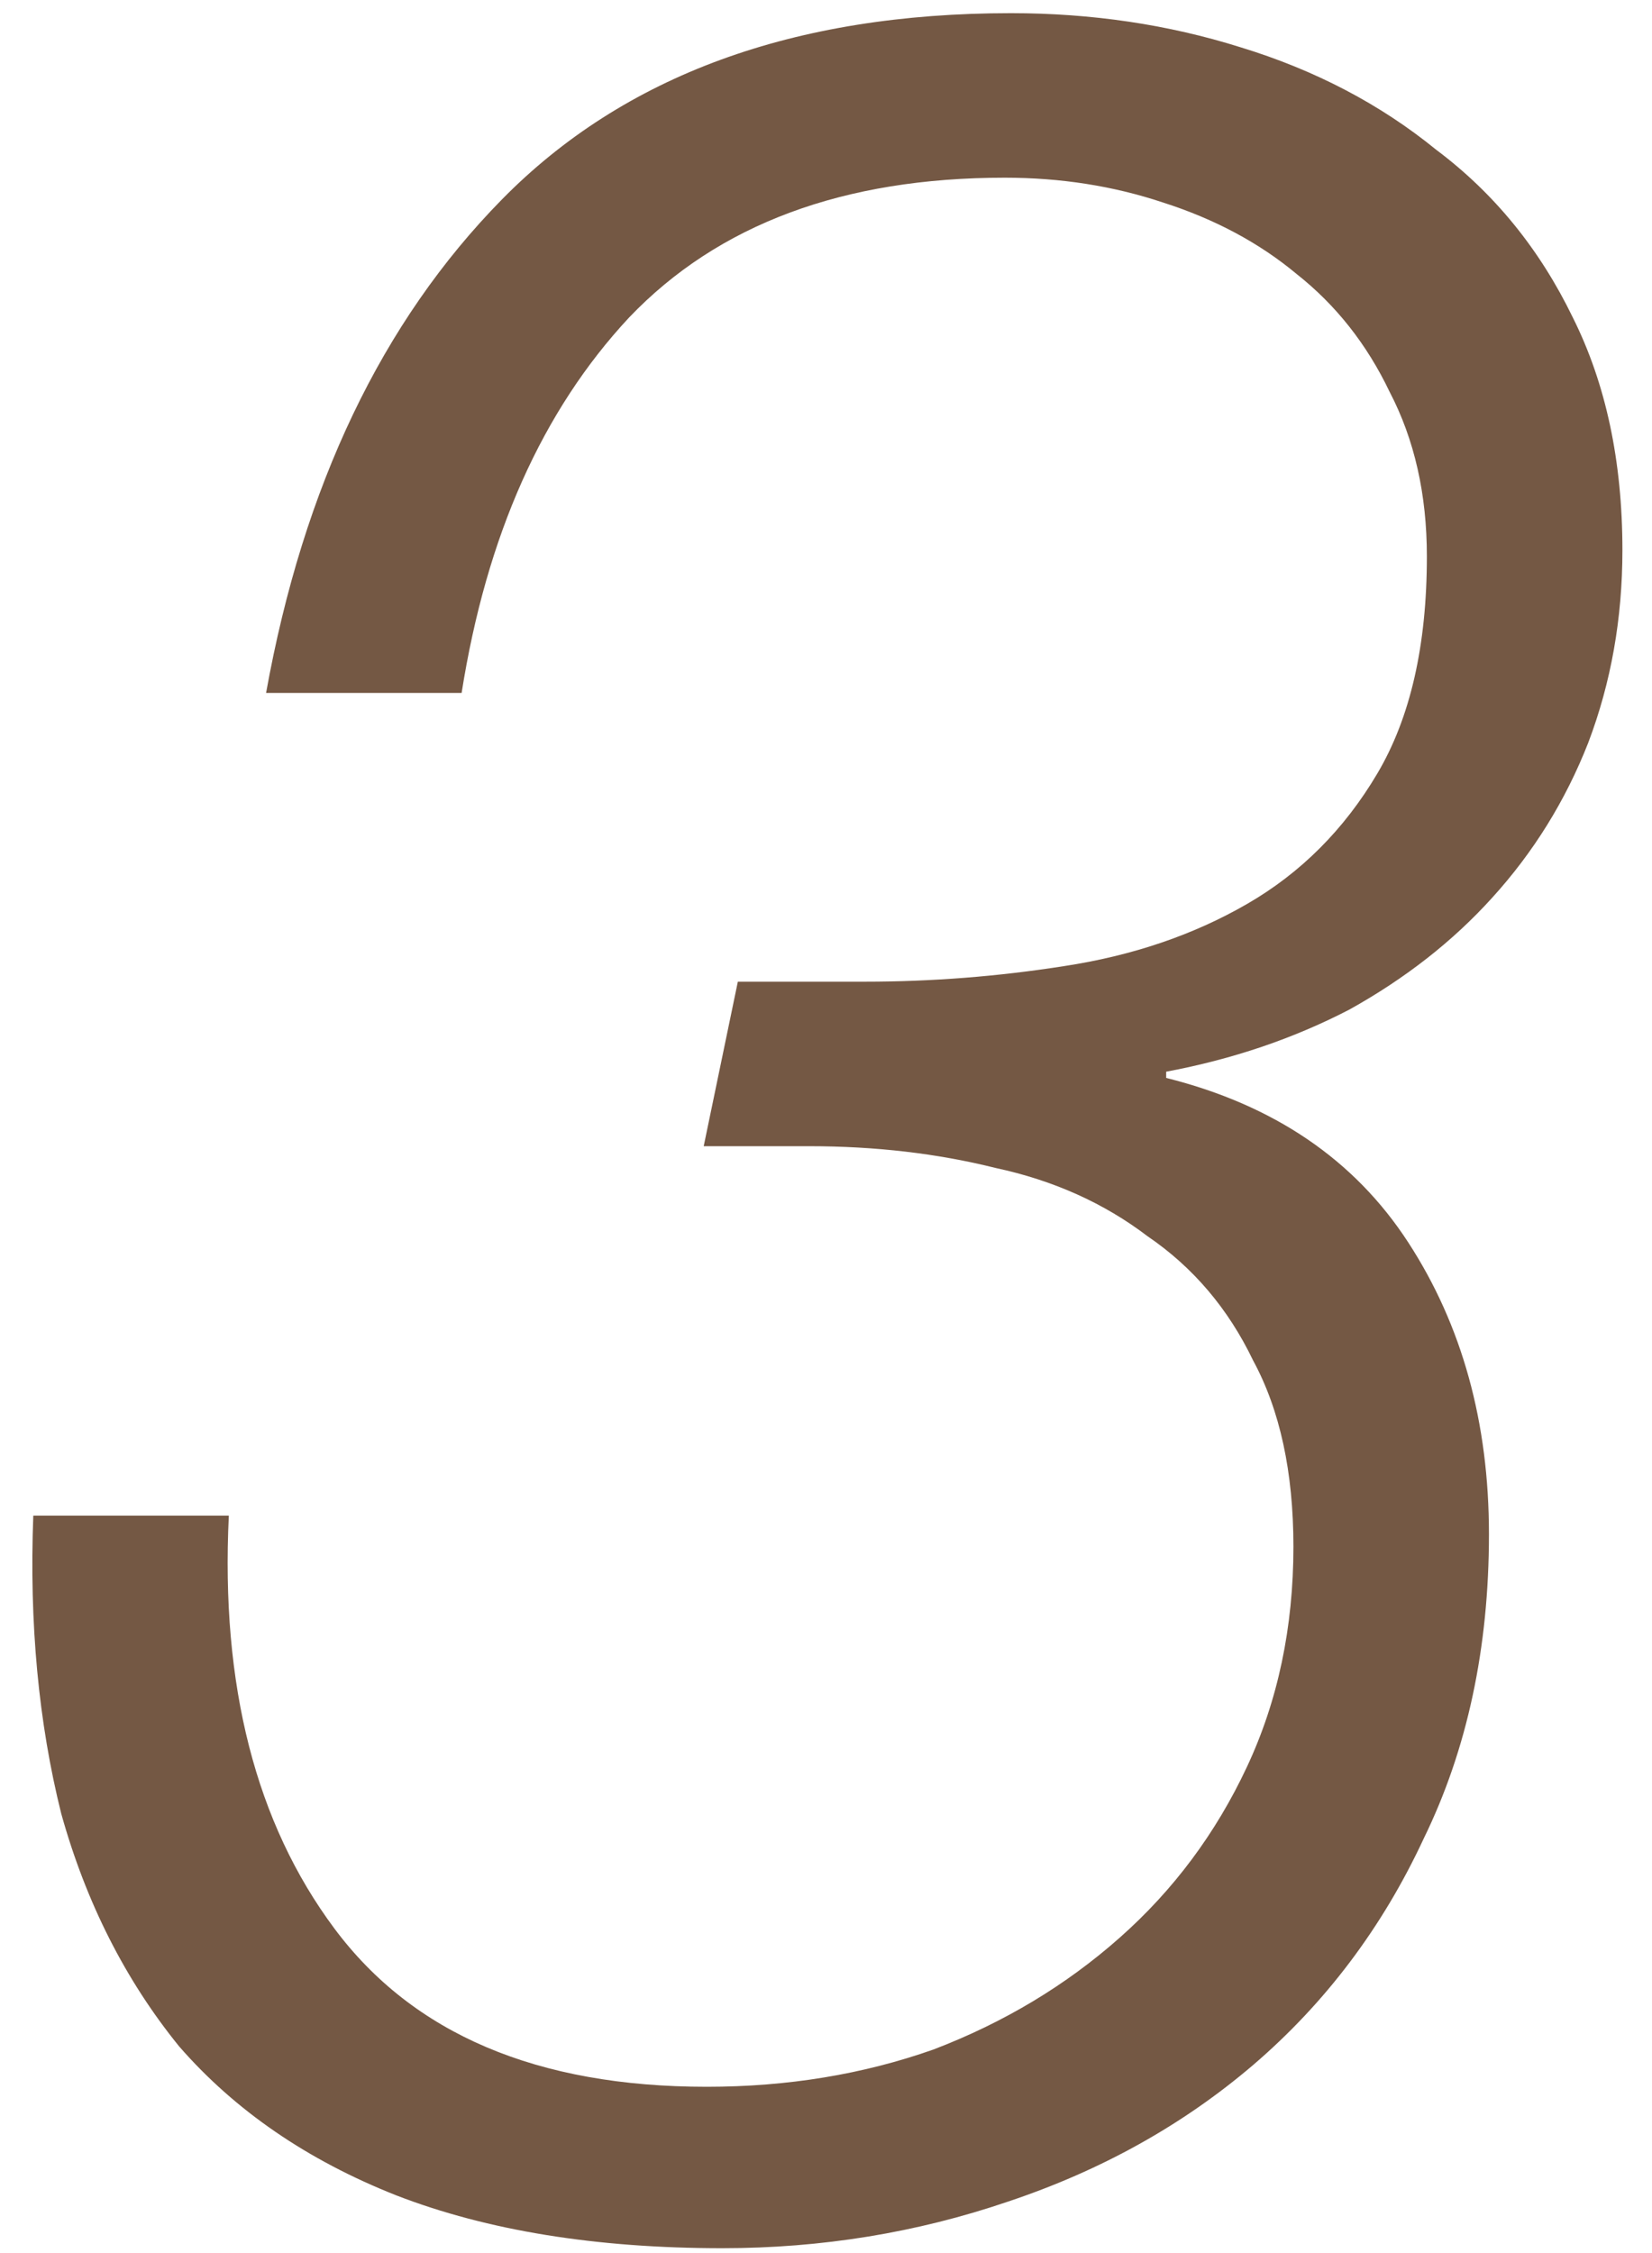 <svg width="33" height="45" viewBox="0 0 33 45" fill="none" xmlns="http://www.w3.org/2000/svg">
<path d="M4.571 30.271C4.406 33.66 5.109 36.409 6.679 38.517C8.25 40.625 10.73 41.679 14.119 41.679C15.731 41.679 17.24 41.431 18.645 40.935C20.051 40.398 21.291 39.654 22.365 38.703C23.44 37.752 24.287 36.616 24.907 35.293C25.527 33.971 25.837 32.503 25.837 30.891C25.837 29.403 25.569 28.163 25.031 27.171C24.535 26.138 23.833 25.311 22.923 24.691C22.055 24.03 21.043 23.575 19.885 23.327C18.728 23.038 17.488 22.893 16.165 22.893H14.057L14.739 19.607H17.281C18.604 19.607 19.927 19.504 21.249 19.297C22.613 19.09 23.833 18.677 24.907 18.057C25.982 17.437 26.85 16.569 27.511 15.453C28.173 14.337 28.503 12.89 28.503 11.113C28.503 9.873 28.255 8.778 27.759 7.827C27.305 6.876 26.685 6.091 25.899 5.471C25.155 4.851 24.267 4.376 23.233 4.045C22.241 3.714 21.187 3.549 20.071 3.549C16.847 3.549 14.347 4.479 12.569 6.339C10.833 8.199 9.717 10.7 9.221 13.841H5.315C6.059 9.708 7.63 6.422 10.027 3.983C12.466 1.503 15.855 0.263 20.195 0.263C21.807 0.263 23.337 0.49 24.783 0.945C26.271 1.4 27.573 2.082 28.689 2.991C29.847 3.859 30.756 4.975 31.417 6.339C32.079 7.662 32.409 9.212 32.409 10.989C32.409 12.353 32.182 13.634 31.727 14.833C31.273 15.991 30.632 17.024 29.805 17.933C29.02 18.801 28.069 19.545 26.953 20.165C25.837 20.744 24.618 21.157 23.295 21.405V21.529C25.445 22.067 27.057 23.162 28.131 24.815C29.206 26.468 29.743 28.411 29.743 30.643C29.743 32.916 29.309 34.942 28.441 36.719C27.615 38.496 26.478 40.005 25.031 41.245C23.626 42.444 21.993 43.353 20.133 43.973C18.315 44.593 16.413 44.903 14.429 44.903C11.908 44.903 9.738 44.552 7.919 43.849C6.142 43.147 4.695 42.154 3.579 40.873C2.505 39.55 1.719 38.001 1.223 36.223C0.769 34.404 0.583 32.42 0.665 30.271H4.571Z" fill="#745844"/>
</svg>
